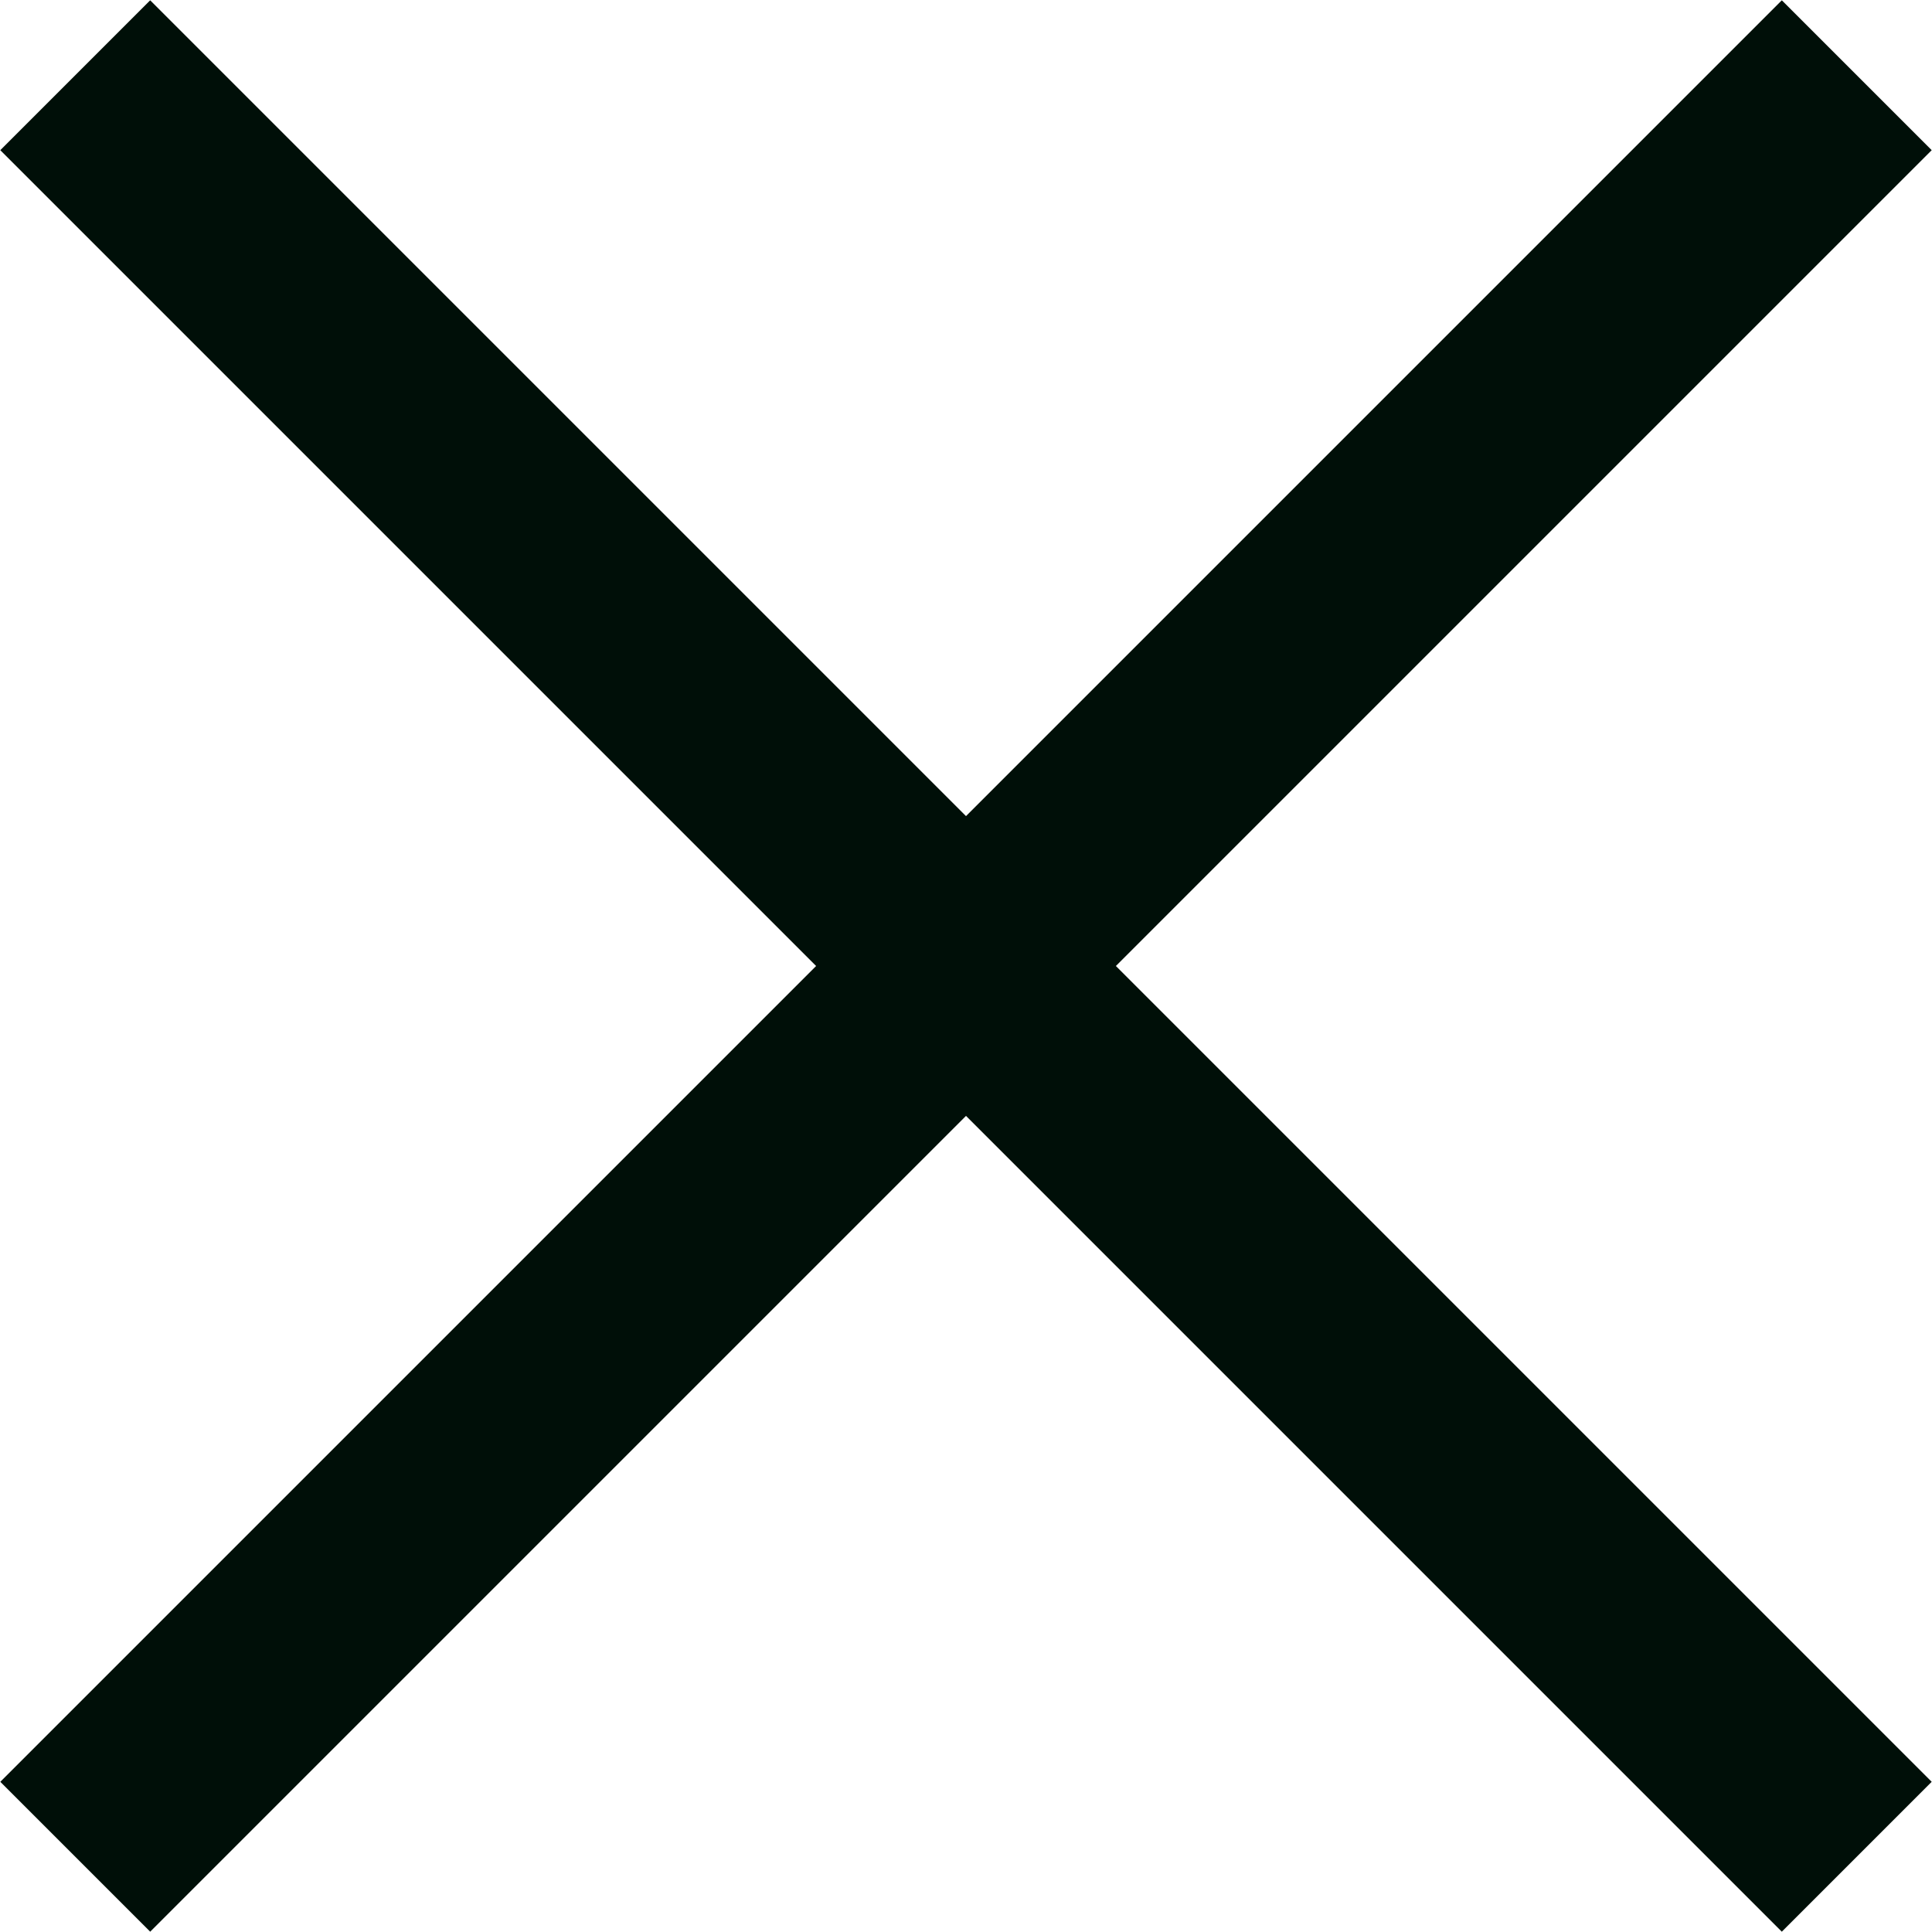 <svg xmlns="http://www.w3.org/2000/svg" viewBox="0 0 18.23 18.23"><g data-name="Layer 2"><path d="M.71.71l16.81 16.81m0-16.81L.71 17.52" stroke="#000f08" stroke-miterlimit="10" stroke-width="2" data-name="Layer 4"/></g></svg>